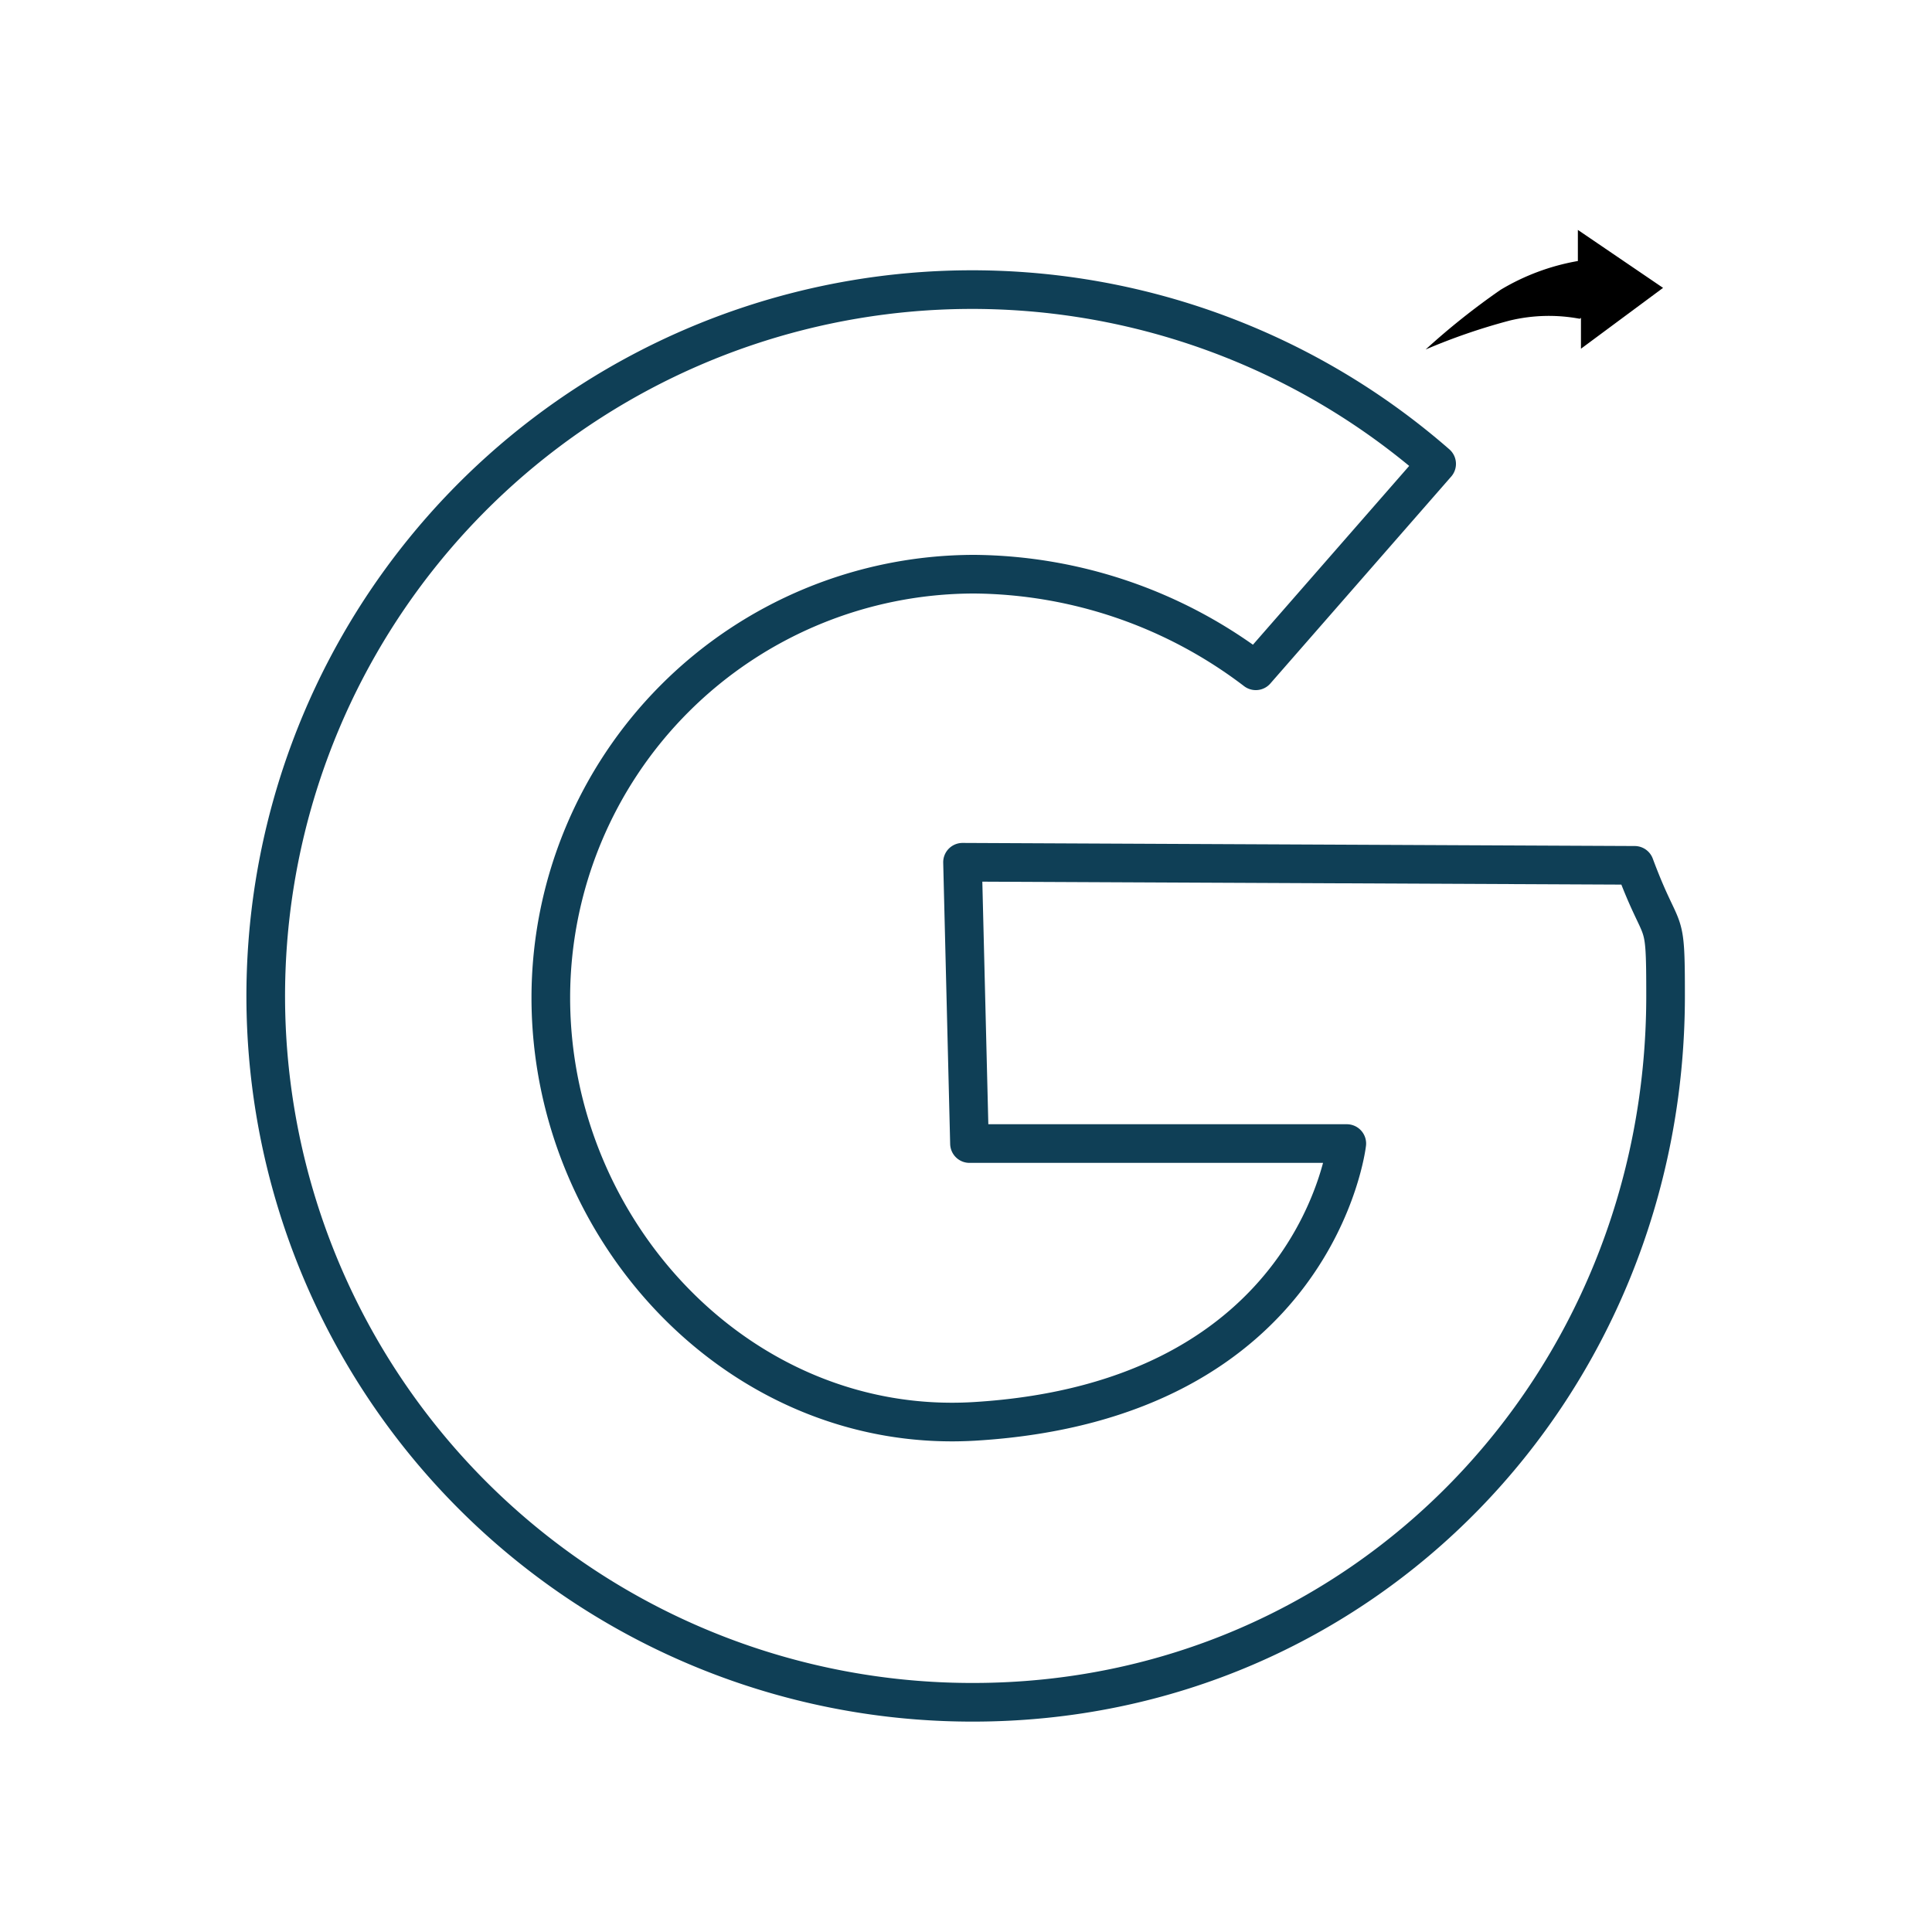 <svg id="Layer_148" data-name="Layer 148" xmlns="http://www.w3.org/2000/svg" viewBox="0 0 100 100"><defs><style>.cls-1{fill:none;stroke:#0f3f56;stroke-linecap:round;stroke-linejoin:round;stroke-width:2px;}.cls-1,.cls-2{fill-rule:evenodd;}</style></defs><path class="cls-1" d="M49.82,44.63l34.79.16c1.49,4,1.6,2.26,1.6,6.76,0,20.19-15.66,36.56-35.85,36.56a36.56,36.56,0,1,1,24-64.1L65,34.72a24.35,24.35,0,0,0-14.57-5A21.93,21.93,0,0,0,28.51,51.64c0,12.11,9.84,22.65,21.93,21.93C68.19,72.5,69.71,59.19,69.71,59.19H50.18Z"/><path class="cls-2" d="M81.77,16.5a8.66,8.66,0,0,0-3.62.09,31.59,31.59,0,0,0-4.36,1.5A37.11,37.11,0,0,1,77.67,15a11.65,11.65,0,0,1,4-1.49l0-1.61,4.41,3-4.25,3.15,0-1.6h0Z"/></svg>